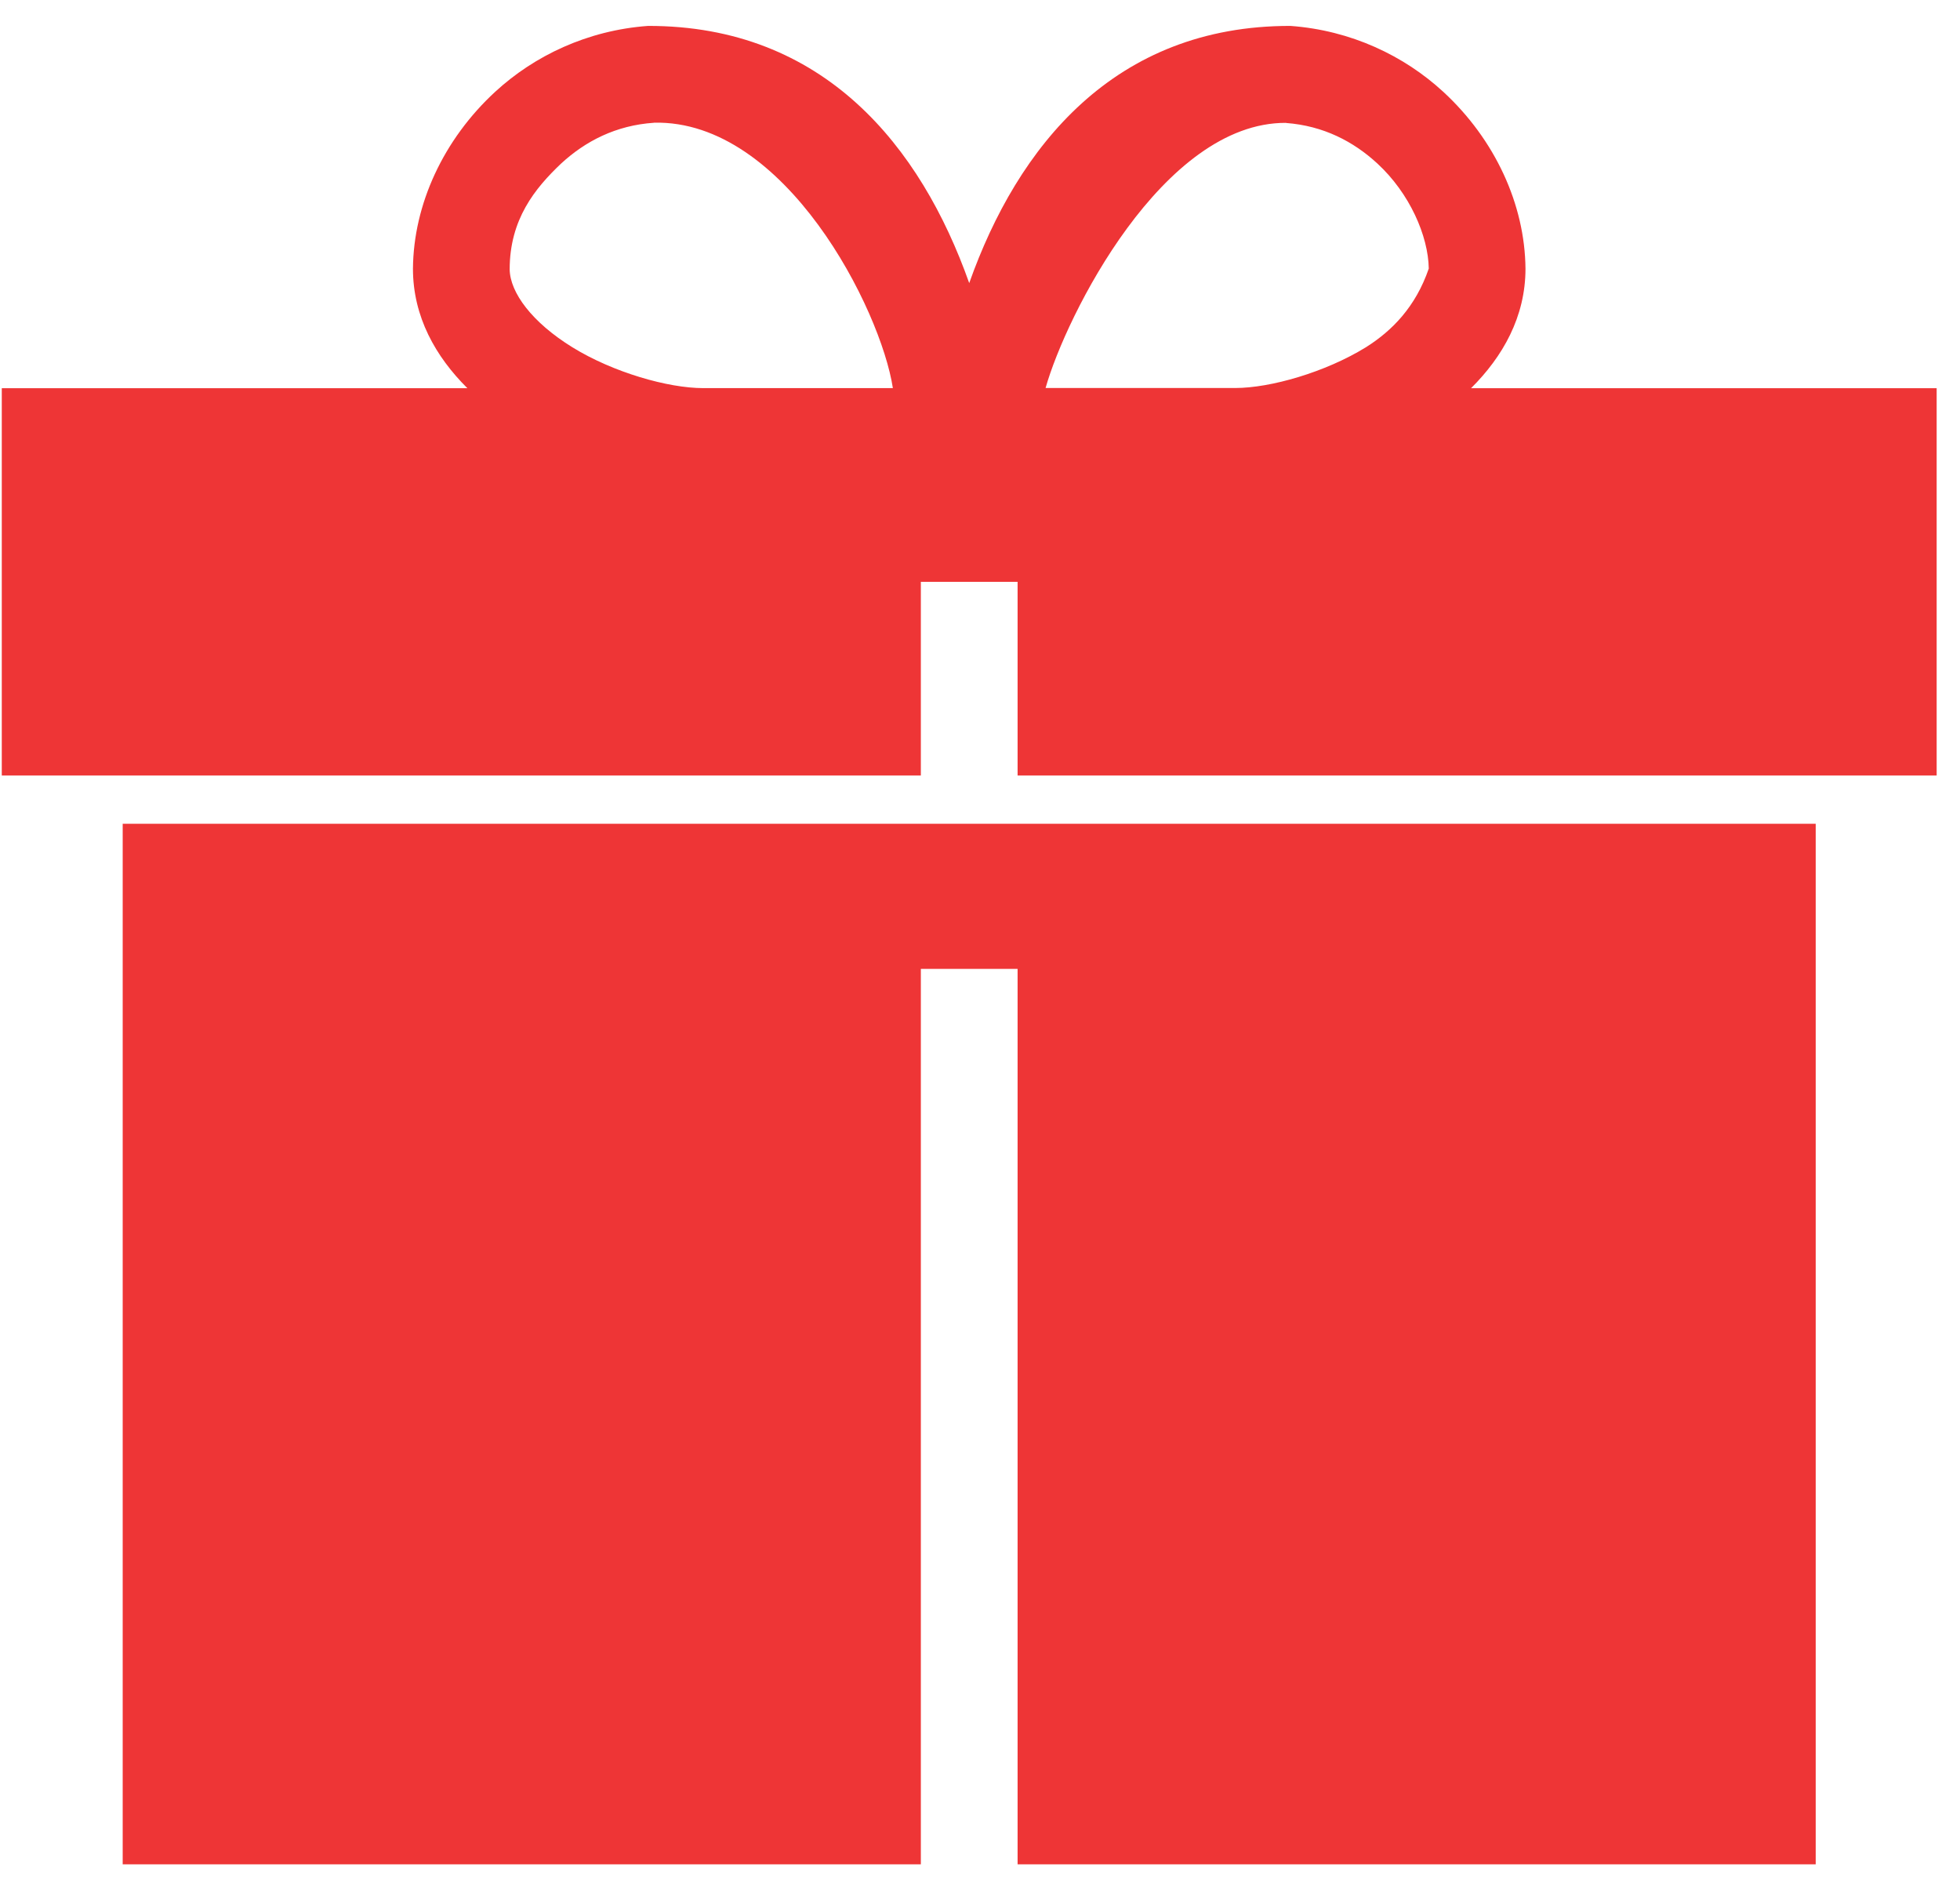 <?xml version="1.0" encoding="UTF-8"?>
<svg width="55px" height="53px" viewBox="0 0 55 53" version="1.1" xmlns="http://www.w3.org/2000/svg" xmlns:xlink="http://www.w3.org/1999/xlink">
    <!-- Generator: Sketch 45.2 (43514) - http://www.bohemiancoding.com/sketch -->
    <title>Promotions</title>
    <desc>Created with Sketch.</desc>
    <defs></defs>
    <g id="Mobile-V3" stroke="none" stroke-width="1" fill="none" fill-rule="evenodd">
        <g id="4.2.5_Deposit-Options-(bonus-options-with-expand-/-collapse-OPTION-1)" transform="translate(-38, -205)" fill-rule="nonzero" fill="#EE3536">
            <g id="Promotions" transform="translate(38, 205)">
                <path d="M27.197,7.941 C25.84,4.112 23.125,0.719 18.184,0.727 C16.479,0.851 14.992,1.567 13.899,2.572 C12.444,3.911 11.603,5.732 11.588,7.538 C11.588,8.89 12.227,10.008 13.115,10.891 L0.05,10.891 L0.05,21.756 L25.84,21.756 L25.84,16.324 L28.555,16.324 L28.555,21.756 L54.345,21.756 L54.345,10.891 L41.28,10.891 C42.168,10.008 42.807,8.89 42.807,7.538 C42.791,5.735 41.951,3.911 40.496,2.572 C39.403,1.567 37.916,0.851 36.211,0.727 C31.27,0.719 28.555,4.112 27.198,7.941 L27.197,7.941 Z M18.353,3.442 C22.038,3.359 24.719,8.688 25.055,10.889 L19.732,10.889 C18.748,10.889 17.205,10.449 16.063,9.744 C14.928,9.044 14.313,8.209 14.302,7.559 C14.302,6.151 15.015,5.282 15.744,4.59 C16.426,3.961 17.282,3.516 18.353,3.444 L18.353,3.442 Z M36.087,3.45 C37.137,3.529 37.98,3.969 38.65,4.587 C39.557,5.422 40.079,6.62 40.093,7.535 C39.724,8.611 39.061,9.282 38.332,9.741 C37.19,10.446 35.647,10.886 34.663,10.886 L29.34,10.886 C29.912,8.861 32.627,3.431 36.087,3.447 L36.087,3.45 Z M3.443,23.111 L3.443,52.305 L25.84,52.305 L25.84,27.183 L28.555,27.183 L28.555,52.305 L50.951,52.305 L50.951,23.111 L3.443,23.111 Z" id="Shape"></path>
            </g>
        </g>
    </g>
</svg>
